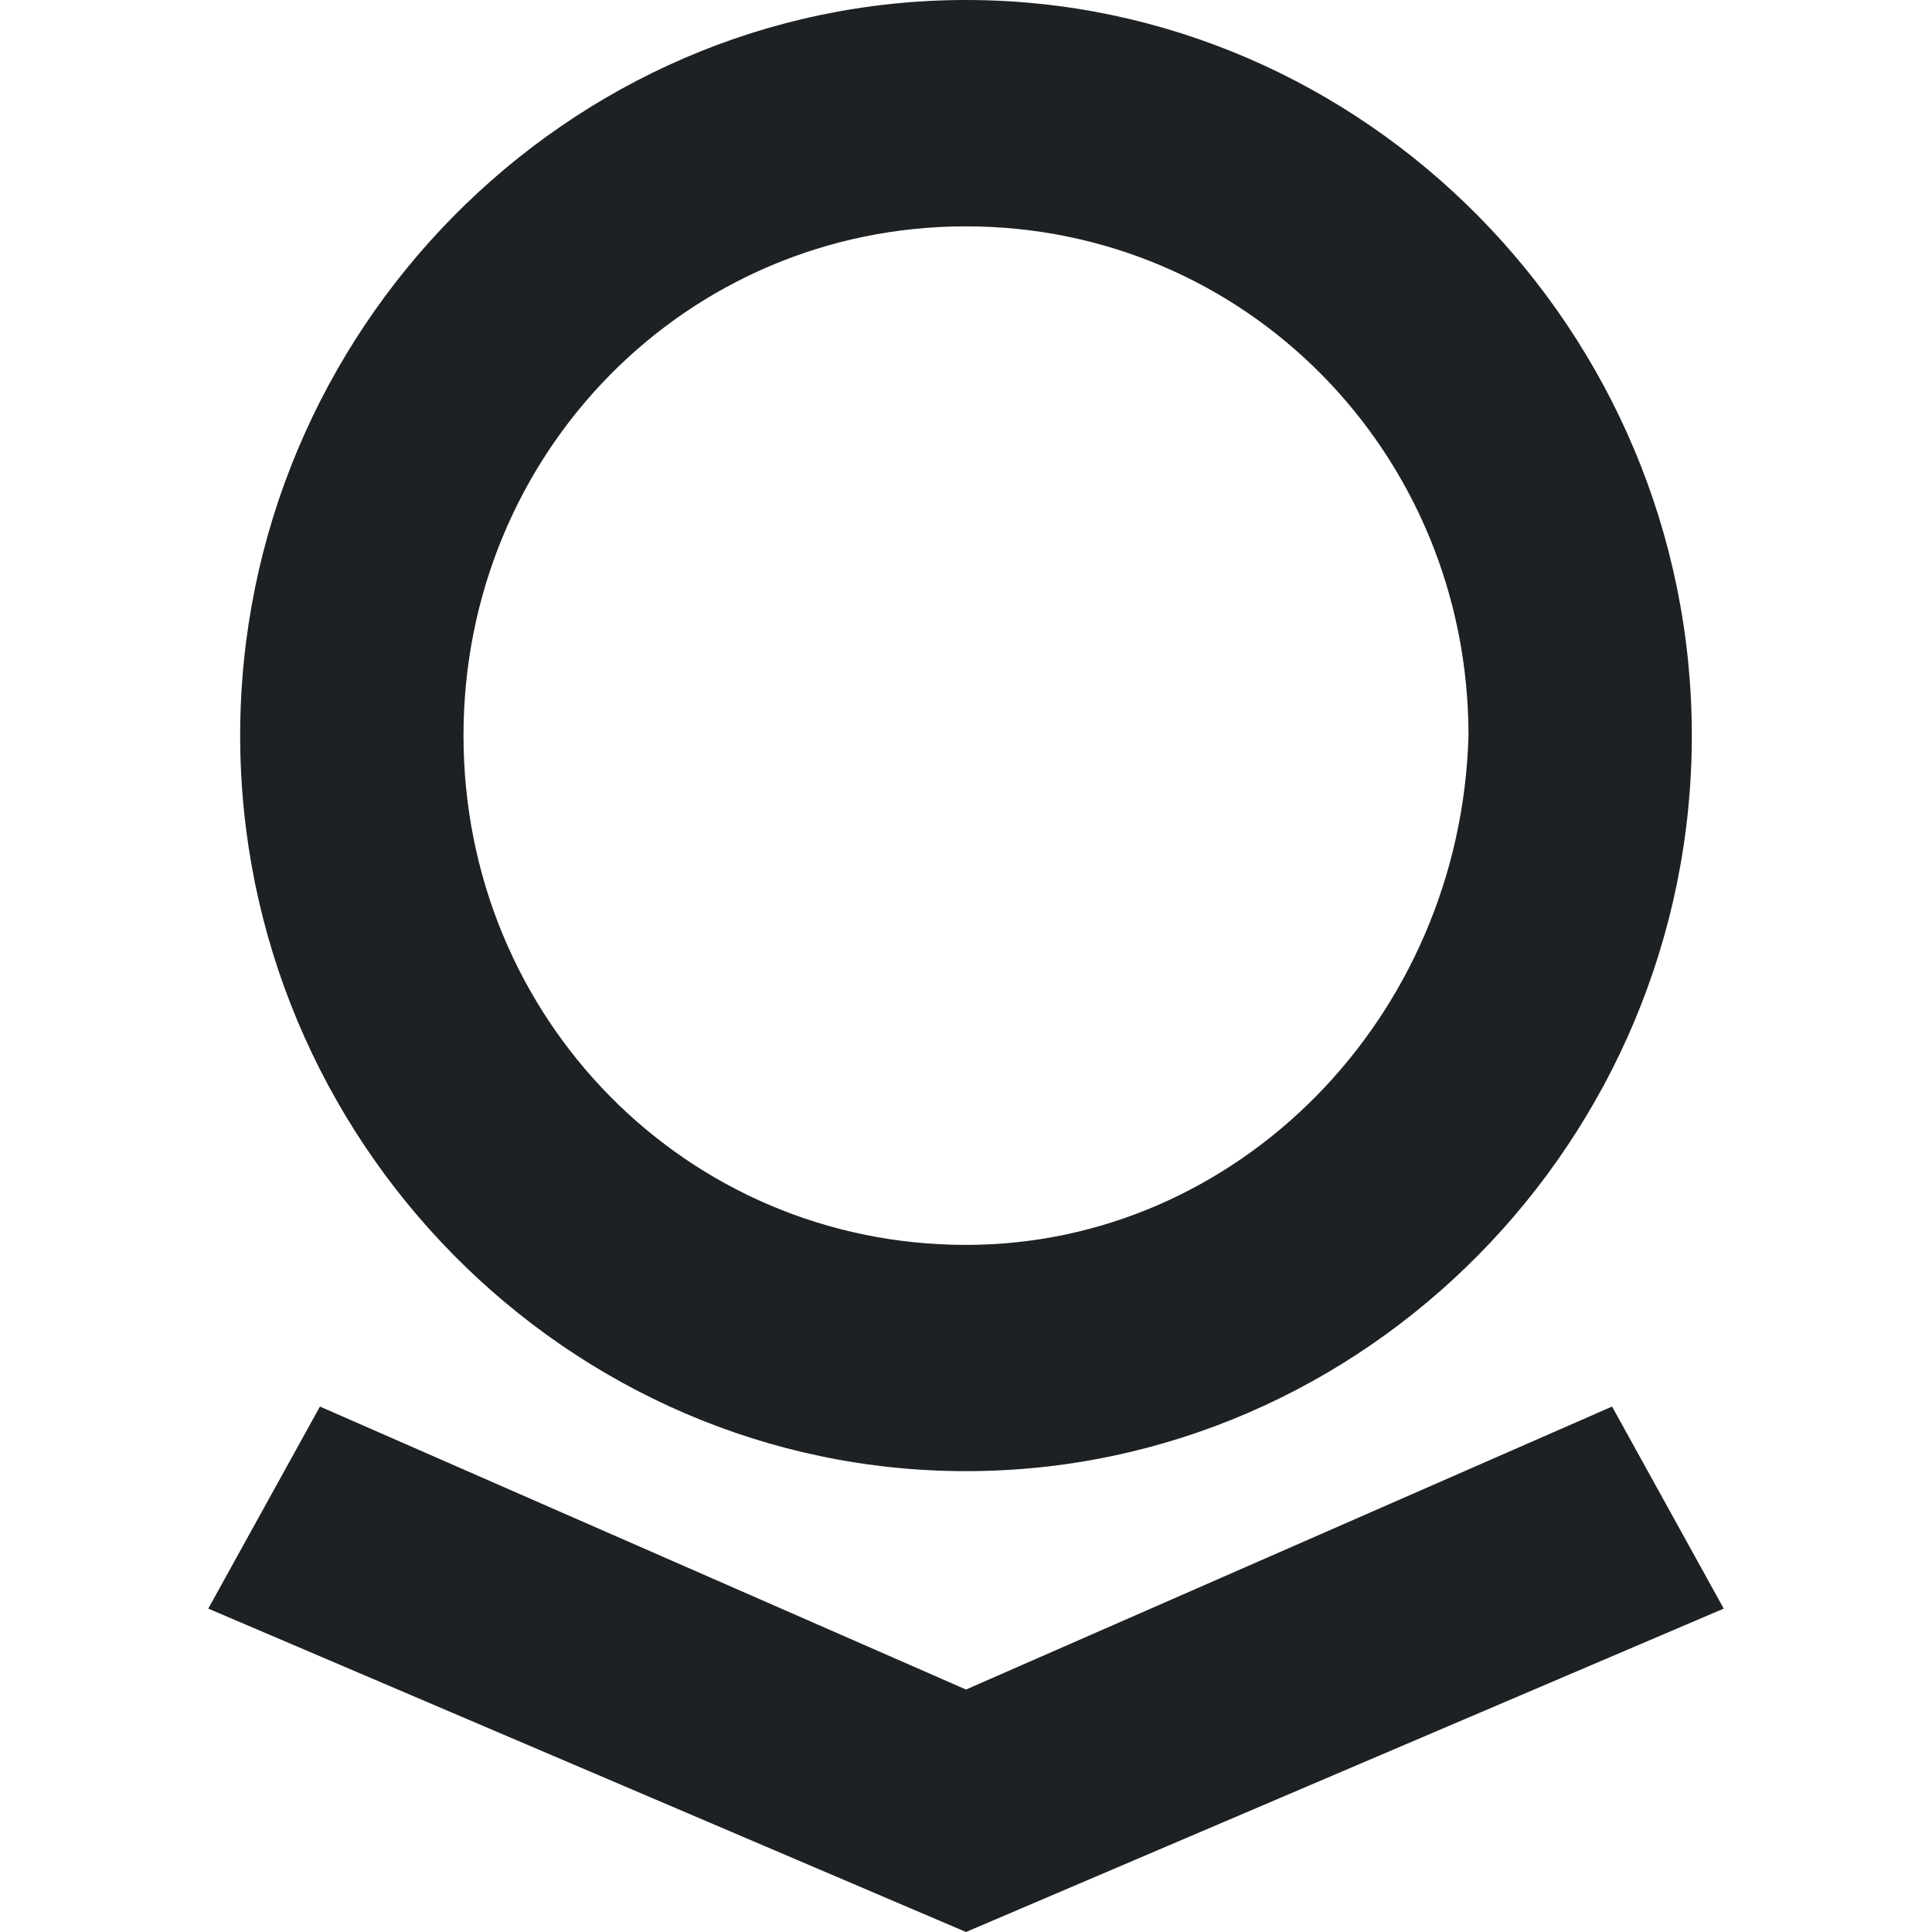 <svg viewBox="0 0 218 218" xmlns="http://www.w3.org/2000/svg">
    <style>
        @media (prefers-color-scheme: dark) {
            path { fill: #FFFFFF; }
        }
    </style>
    <g data-name="square">
        <path d="M109 0C64 0 27.1 37.4 27.1 83S64 166 109 166s81.9-37.4 81.9-83S154 0 109 0Zm0 140.47c-31.5 0-56.7-25.54-56.7-57.47S77.5 25.54 109 25.54 165.7 51.08 165.7 83c-.9 31.93-26.1 57.47-56.7 57.47Zm72.9 18.24L109 190.64l-72.9-31.93-12.6 22.8L109 218l85.5-36.49Z" fill="#1E2124"/>
        <path d="M0 0h218v218H0z" style="fill:none"/>
    </g>
</svg>
